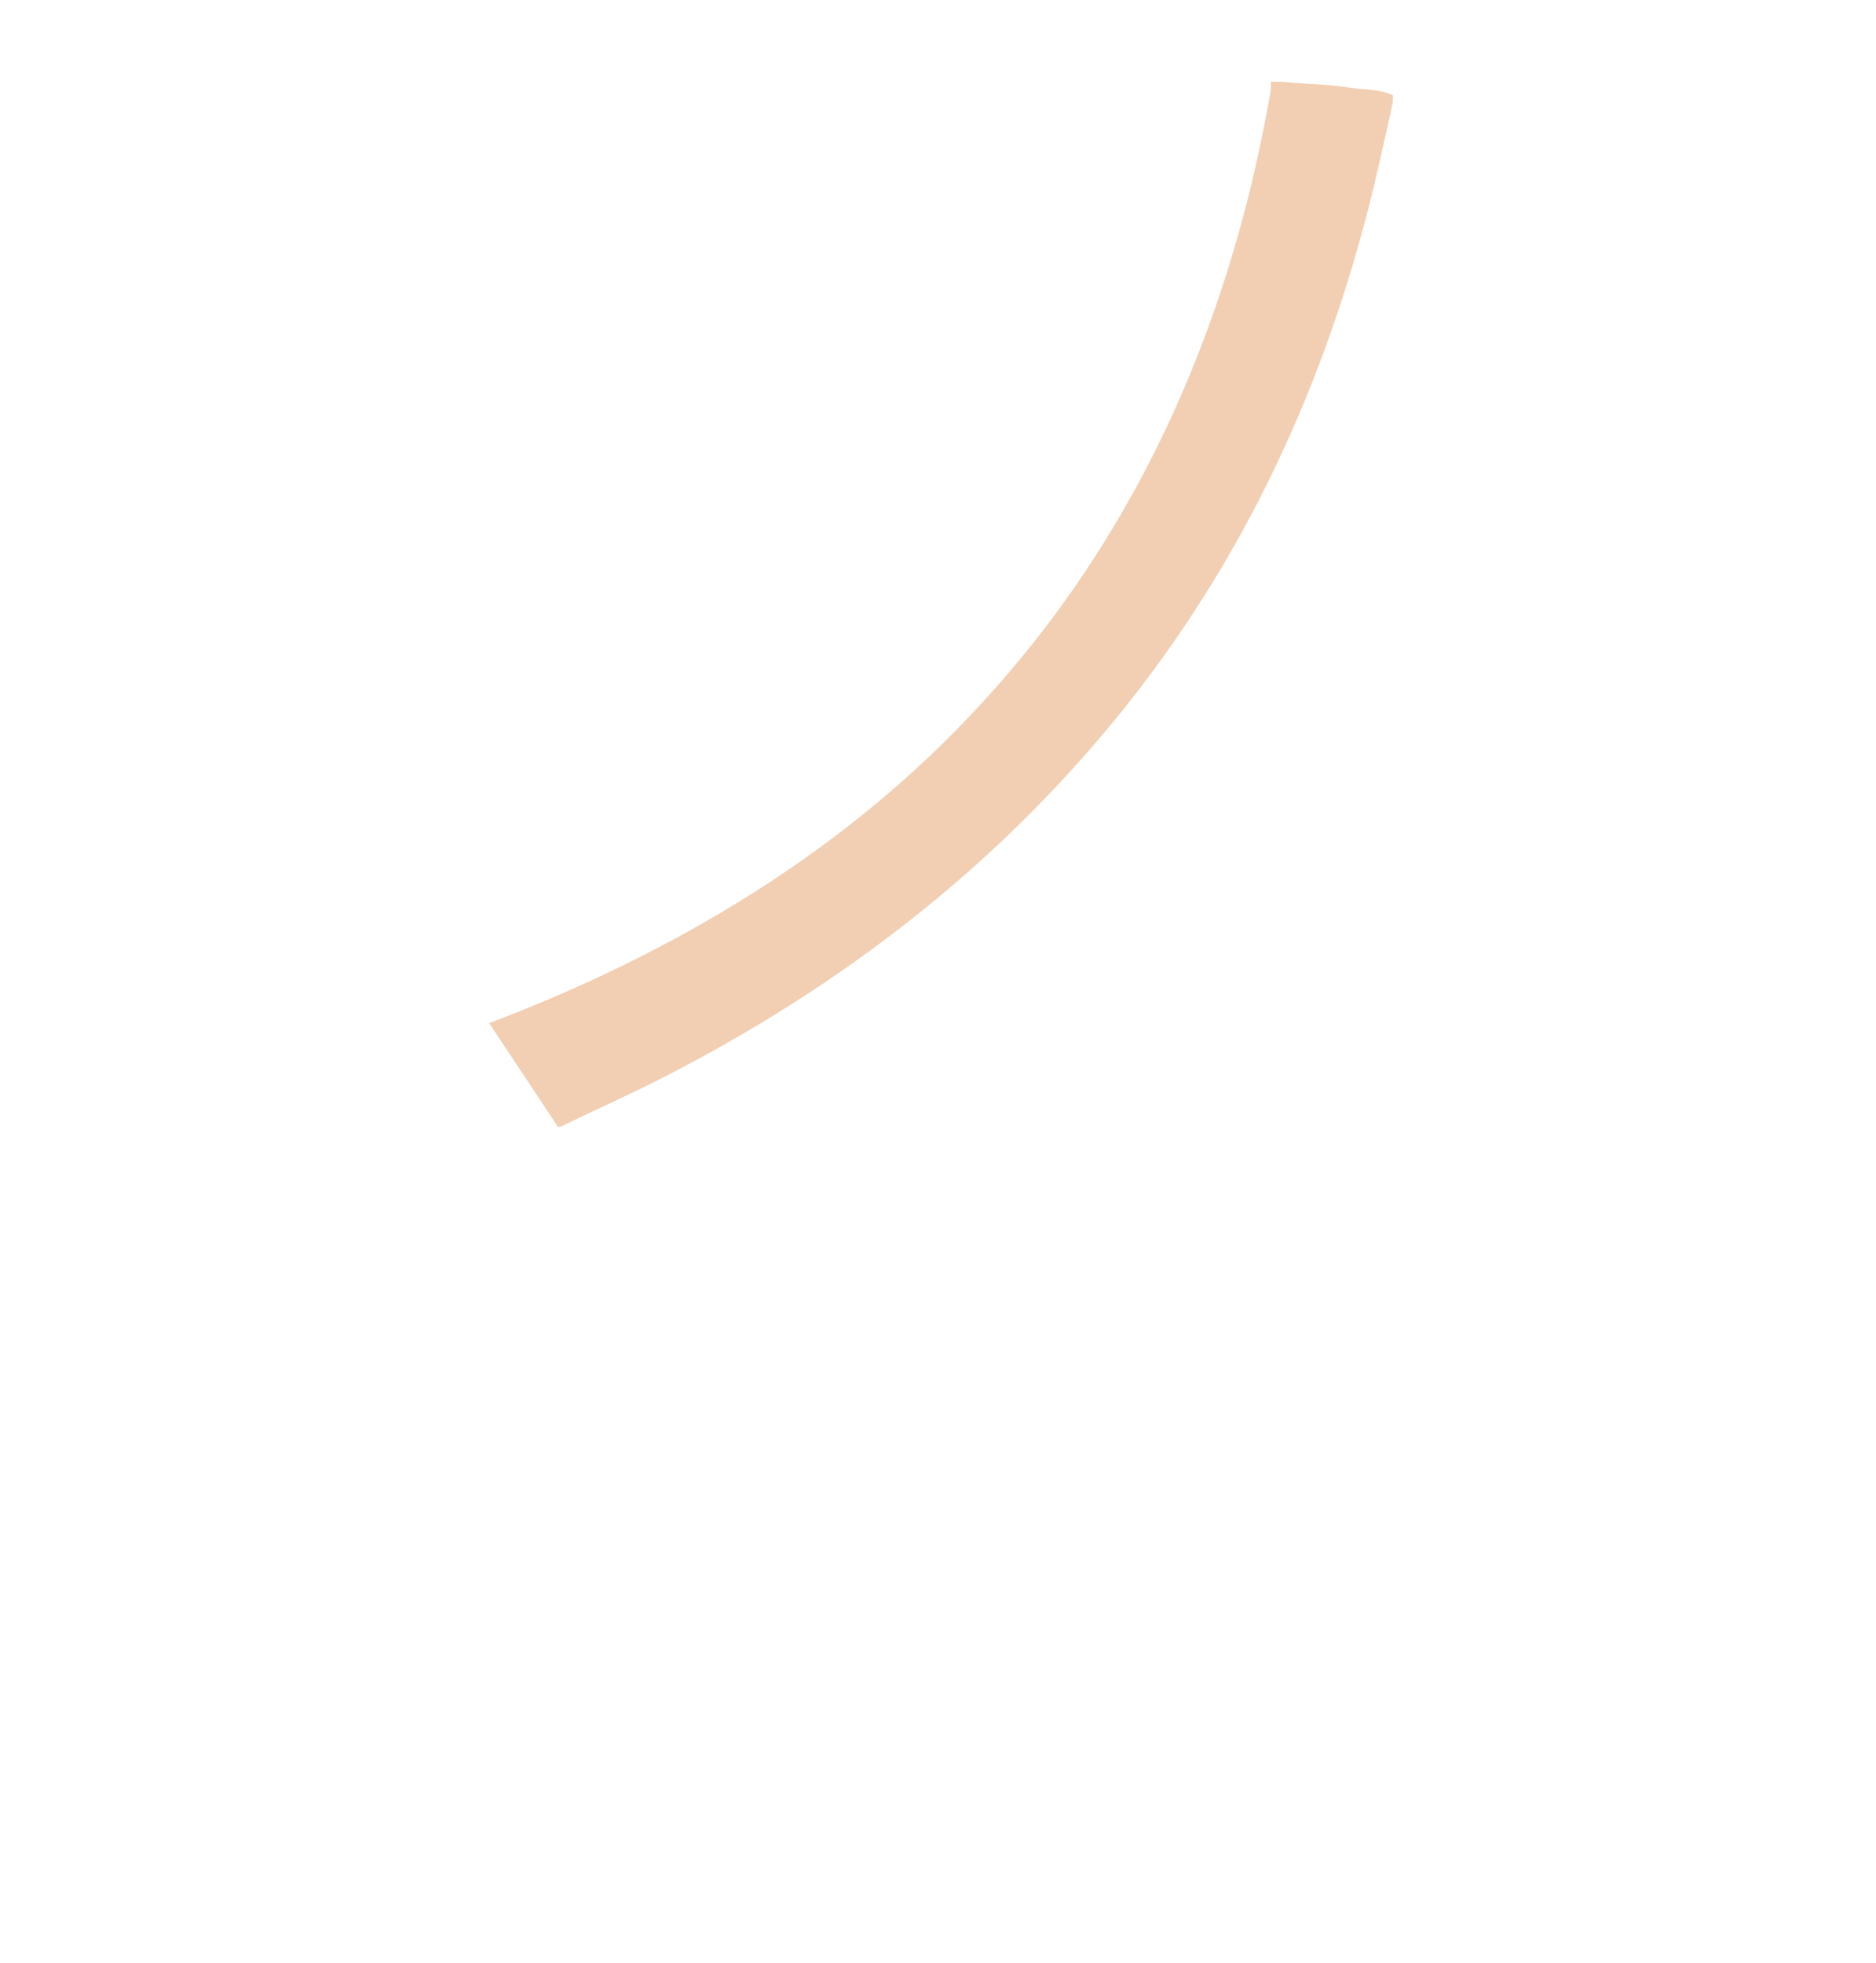 <?xml version="1.0" encoding="utf-8"?>
<!-- Generator: Adobe Illustrator 19.2.1, SVG Export Plug-In . SVG Version: 6.00 Build 0)  -->
<svg version="1.1" id="圖層_2_1_" xmlns="http://www.w3.org/2000/svg" xmlns:xlink="http://www.w3.org/1999/xlink" x="0px"
	 y="0px" viewBox="0 0 860 900" style="enable-background:new 0 0 860 900;" xml:space="preserve">
<style type="text/css">
	.st0{display:none;}
	.st1{display:inline;}
	.st2{fill:#F2CFB3;stroke:#F2CFB3;stroke-miterlimit:10;}
</style>
<g class="st0">
	<path class="st1" d="M291.2,695.3h-1.5l-0.1-0.5c0.5,0,1,0.1,1.4,0.1c0.7,0,1-0.3,1-1v-7.4c-0.8,0.4-1.5,0.8-2.3,1.1l-0.1-0.5
		c0.8-0.3,1.6-0.7,2.4-1.1v-6.7h-2.3v-0.5h2.3v-4.9h0.5v4.9h1.9v0.5h-1.9v6.4c0.7-0.4,1.3-0.9,1.9-1.3v0.5c-0.6,0.5-1.3,0.9-1.9,1.3
		v7.8C292.5,694.8,292.1,695.3,291.2,695.3z M295.5,674.8c0.8,1.3,1.4,2.6,1.9,4.1l-0.5,0.2c-0.6-1.6-1.2-2.9-2-4.1L295.5,674.8z
		 M299.4,673.7h0.5v6.8h3.8v13.4c0,0.9-0.4,1.3-1.3,1.3h-1.3l-0.1-0.5h1.2c0.6,0,0.9-0.3,0.9-0.9V681h-3.3v14.1h-0.5V681h-3.4v14.2
		h-0.5v-14.8h3.8v-6.7H299.4z M298.2,684.1l0.4,0.1c-0.4,2.6-0.9,4.9-1.5,6.9l-0.5-0.2C297.3,689.1,297.8,686.9,298.2,684.1z
		 M301,684.1c0.4,1.8,0.8,3.9,1.1,6.3l-0.5,0.1c-0.3-2.2-0.6-4.3-1.1-6.3L301,684.1z M304,674.6l0.5,0.2c-0.7,1.7-1.4,3.1-2.3,4.3
		l-0.4-0.3C302.6,677.6,303.4,676.2,304,674.6z M306.6,678.5c-0.5,2.6-1.3,4.8-2.1,6.5l-0.3-0.4c1.3-2.7,2.2-6.3,2.7-10.9l0.5,0.1
		c-0.2,1.5-0.4,3-0.6,4.2h4.4v0.5h-1c0,4.7-0.7,8.6-2,11.7c0.8,2,1.8,3.6,3.1,4.9l-0.3,0.4c-1.3-1.3-2.3-2.9-3.1-4.7
		c-0.8,1.8-1.8,3.3-2.9,4.5l-0.3-0.4c1.2-1.3,2.2-2.9,3-4.7c-0.8-2.2-1.4-4.6-1.6-7.4l0.5-0.1c0.2,2.6,0.6,4.9,1.4,6.8
		c1.1-3,1.7-6.7,1.7-11.1h-3.1V678.5z"/>
	<path class="st1" d="M316.3,695.2h-2l-0.1-0.5c0.7,0,1.3,0,1.9,0c0.7,0,1.1-0.4,1.1-1.1v-7.2c-1.1,0.5-2.3,1-3.5,1.3l-0.1-0.5
		c1.3-0.4,2.5-0.8,3.6-1.3v-7.1H314v-0.5h3.3v-4.4h0.5v4.4h2.6v0.5h-2.6v6.8c0.9-0.4,1.8-0.9,2.6-1.4v0.5c-0.9,0.5-1.7,1-2.6,1.4
		v7.5C317.8,694.7,317.3,695.2,316.3,695.2z M324.4,689.4l0.5,0.2c-1.1,2.1-2.3,3.9-3.8,5.4l-0.4-0.3
		C322.1,693.3,323.3,691.5,324.4,689.4z M321.3,677.1h5.5c0.5-1,0.9-2.1,1.1-3.2h0.5c-0.3,1.2-0.6,2.2-1.1,3.2h7.3v0.5h-5.2
		c1.1,2.4,3,4.2,5.7,5.6l-0.2,0.4c-2.9-1.5-5-3.5-6.1-6h-1.7c-1.3,2.8-3.4,4.9-6.1,6.3l-0.2-0.4c2.6-1.4,4.6-3.4,5.8-5.9h-5.3
		L321.3,677.1L321.3,677.1z M321.7,686.7h12.6v0.5h-6.1v8.5h-0.5v-8.5h-6V686.7z M324.1,683h8v0.5h-8V683z M331.1,689.3
		c1.3,1.7,2.6,3.5,3.7,5.5l-0.5,0.2c-1.2-2.1-2.4-3.9-3.7-5.6L331.1,689.3z"/>
	<path class="st1" d="M338.9,690.5l-0.2-0.5c0.2-0.1,0.4-0.2,0.4-0.3v-13.6h0.5v13.8c1.6-0.4,3.2-1,4.8-1.6V674h0.5v21.5h-0.5v-6.7
		C342.6,689.5,340.8,690,338.9,690.5z M349.9,678.5c-0.9,2.4-2,4.4-3.4,6l-0.3-0.4c2.2-2.5,3.7-6,4.5-10.3l0.5,0.1
		c-0.3,1.5-0.6,2.9-1.1,4.1h8.7v0.5h-2.3c-0.1,4.3-1.1,8-3.1,10.9c1.6,2.2,3.6,4.2,5.9,5.9l-0.3,0.4c-2.3-1.7-4.3-3.6-5.9-5.8
		c-1.6,2.3-3.8,4.1-6.5,5.6l-0.3-0.4c2.8-1.5,5-3.3,6.5-5.6c-1.5-2.1-2.7-4.5-3.6-7.1l0.4-0.3c0.9,2.5,2,4.8,3.5,6.8
		c1.9-2.9,2.9-6.4,2.9-10.5L349.9,678.5L349.9,678.5z"/>
	<path class="st1" d="M365.3,680.2v2.4c0,5-1.1,9.2-3.1,12.8l-0.4-0.3c2-3.2,3-7.4,3-12.5v-7.5h15.9v5.1H365.3z M380.2,675.6h-14.9
		v4.1h14.9V675.6z M379.7,695.2h-5c-1,0-1.5-0.5-1.5-1.5v-3l-6.6,0.6v-0.5l6.6-0.6v-3.1l-5.5,0.5v-0.5l5.5-0.5v-3.1
		c-1.9,0.2-3.8,0.4-5.8,0.4l-0.2-0.5c4.8-0.2,9.1-0.8,13-1.7l0.3,0.4c-2.1,0.5-4.3,0.9-6.8,1.2v3.1l7.3-0.7v0.5l-7.3,0.7v3l8.9-0.8
		v0.5l-8.9,0.8v3c0,0.7,0.4,1.1,1.1,1.1h4.8c0.8,0,1.3-0.1,1.6-0.3c0.4-0.3,0.7-1.1,0.8-2.4l0.5,0.2c-0.1,1.4-0.4,2.3-0.9,2.7
		C381.2,695.1,380.6,695.2,379.7,695.2z"/>
	<path class="st1" d="M390.3,673.9h0.5c-0.3,1.7-0.6,3.3-0.9,4.8h5.2v0.4c-0.4,4.1-1.4,7.5-3.1,10.4c1.7,1.3,3.1,2.5,4.2,3.5
		l-0.4,0.4c-1.1-1-2.4-2.2-4.1-3.5c-1.4,2.2-3.1,4-5.3,5.5l-0.3-0.4c2.2-1.5,3.9-3.3,5.3-5.4c-1.3-1-2.7-2-4.3-3.1
		c0.8-2.2,1.5-4.6,2.2-7.3h-3.4v-0.5h3.5C389.7,677.2,390,675.6,390.3,673.9z M391.6,689.2c1.7-2.8,2.7-6.2,3-10h-4.8
		c-0.7,2.9-1.4,5.3-2.1,7.1C389.1,687.4,390.4,688.3,391.6,689.2z M405.7,676.5v18h-0.5V693h-6.5v1.5h-0.5v-18H405.7z M398.7,692.5
		h6.5V677h-6.5V692.5z"/>
	<path class="st1" d="M410.5,680.2c1.7,1.2,3,2.4,4.1,3.6l-0.4,0.4c-1-1.2-2.4-2.4-4.1-3.7L410.5,680.2z M414.1,686.6l0.4,0.2
		c-1,3-2.1,5.7-3.4,8.3l-0.5-0.2C411.9,692.2,413.1,689.5,414.1,686.6z M411.3,674.3c1.5,1.1,2.8,2.2,3.8,3.3l-0.4,0.4
		c-1-1-2.2-2.1-3.8-3.3L411.3,674.3z M416.4,675.7h6.7v-1.8h0.5v1.8h6.9v0.5h-6.9v2.5h6v0.5h-6v2.5h7.5v0.5h-15.4v-0.5h7.4v-2.5
		h-5.7v-0.5h5.7v-2.5h-6.7V675.7z M418.4,691.5c-0.4,1.6-1,3-1.9,4.1l-0.4-0.4c1.4-1.7,2.1-3.9,2.1-6.5v-4h10.4v9.2
		c0,1-0.5,1.5-1.4,1.5h-2.3l-0.1-0.5c0.8,0,1.6,0,2.2,0c0.7,0,1.1-0.4,1.1-1.3v-2.2h-9.7V691.5z M418.7,688.4v0.2
		c0,0.8-0.1,1.6-0.2,2.3h9.6v-2.6L418.7,688.4L418.7,688.4z M428.1,687.9v-2.6h-9.4v2.6H428.1z"/>
	<path class="st1" d="M437.1,680.4c-1,1.7-2.2,3.2-3.6,4.6l-0.1-0.5c3-3.2,5-6.7,6.3-10.6l0.5,0.2c-0.7,2-1.5,3.8-2.5,5.4v16.1h-0.5
		L437.1,680.4L437.1,680.4z M454.3,680.1l0.1,0.5l-8.3,0.9c0.2,2.1,0.4,3.8,0.8,5.2c0.6,2.5,1.5,4.4,2.8,5.9c1.1,1.4,2.1,2,3,2
		c0.8,0,1.5-1.7,1.9-5.1l0.4,0.3c-0.2,2-0.6,3.5-1.1,4.4c-0.4,0.6-0.8,1-1.2,1c-1.1,0-2.3-0.8-3.5-2.2c-1.3-1.6-2.3-3.7-2.9-6.4
		c-0.3-1.3-0.6-3-0.8-5l-5.7,0.6l-0.1-0.5l5.7-0.7c-0.2-2.1-0.2-4.5-0.3-7.3h0.5c0,2.8,0.1,5.2,0.3,7.2L454.3,680.1z M448.5,674.1
		c1.5,1.3,2.8,2.6,3.8,3.8l-0.4,0.4c-1-1.2-2.2-2.5-3.8-3.9L448.5,674.1z"/>
	<path class="st1" d="M468.2,674.3h0.4c2.4,3,5.9,5.5,10.4,7.5l-0.3,0.4c-4.3-1.8-7.8-4.3-10.4-7.3c-2.9,3.1-6.4,5.6-10.4,7.5
		l-0.3-0.4C462,679.9,465.5,677.4,468.2,674.3z M462.3,680.9h12.3v0.5h-5.9v4.7h9v0.5h-9v7.6h3.6c1-1.7,1.9-3.6,2.6-5.6l0.5,0.2
		c-0.8,2.1-1.6,3.9-2.6,5.5h5.7v0.5h-20.2v-0.5h5.6c-0.6-1.9-1.4-3.6-2.4-5.3l0.5-0.2c0.9,1.5,1.8,3.3,2.5,5.4h3.7v-7.6h-9v-0.5h9
		v-4.7h-5.9L462.3,680.9L462.3,680.9z"/>
	<path class="st1" d="M484.4,689.3c-0.3,2.5-1,4.6-2.2,6.3l-0.4-0.4c1.4-2,2.2-4.7,2.2-8.3v-3.4h18v0.5h-17.5v2.9
		c0,0.6-0.1,1.2-0.1,1.8h17.9v0.5h-13.8v5.6c2.2-0.3,4.2-0.7,5.8-1.2l0.1,0.5c-1.8,0.5-4.1,0.9-6.7,1.3l-0.1-0.5
		c0.3-0.1,0.4-0.2,0.4-0.4v-5.4h-3.6V689.3z M484.2,675.5h5.4v-1.6h0.5v1.6h4.7v-1.6h0.5v1.6h5.4v6.2h-16.5V675.5z M484.7,678.3h4.9
		V676h-4.9V678.3z M489.6,681.1v-2.3h-4.9v2.3H489.6z M487.1,686.1h13.3v0.5h-13.3V686.1z M490.1,676v2.3h4.7V676H490.1z
		 M494.9,681.1v-2.3h-4.7v2.3H494.9z M499.9,690.3l0.5,0.2c-0.9,0.9-1.8,1.8-2.9,2.5c1.6,0.9,3.4,1.6,5.6,2l-0.3,0.4
		c-4.5-1-7.6-2.8-9.4-5.4l0.4-0.2c0.8,1.2,1.9,2.1,3.2,2.9C498.1,692,499.1,691.2,499.9,690.3z M495.4,676v2.3h4.9V676H495.4z
		 M500.3,681.1v-2.3h-4.9v2.3H500.3z"/>
	<path class="st1" d="M523.7,681.1h-7v1.9h8.2v0.5h-8.2v1.9h9.9v0.5h-20.3v-0.5h9.9v-1.9H508V683h8.1v-1.9h-7.5v-0.5h7.5v-2.1h-9.8
		V678h9.8v-2.1h-7.6v-0.5h7.6v-1.6h0.5v1.6h7v2.6h3.3v0.5h-3.3v2.6H523.7z M524,687.8v7.9h-0.5v-1.4h-13.8v1.4h-0.5v-7.9H524z
		 M509.7,690.8h13.8v-2.5h-13.8V690.8z M509.7,693.8h13.8v-2.4h-13.8V693.8z M516.7,675.9v2.1h6.5v-2.1H516.7z M516.7,678.5v2.1h6.5
		v-2.1H516.7z"/>
	<path class="st1" d="M530.5,680.1c1.5,1.2,2.7,2.4,3.6,3.6l-0.4,0.4c-0.9-1.1-2.1-2.3-3.6-3.6L530.5,680.1z M534.2,686.6l0.4,0.2
		c-1,3.1-2.2,6-3.5,8.7l-0.5-0.2C532,692.4,533.2,689.5,534.2,686.6z M531.1,674.5c1.6,1.2,2.9,2.4,4,3.6l-0.4,0.4
		c-1-1.1-2.3-2.3-4-3.6L531.1,674.5z M543,673.8h0.5v4.4h6.6v0.5h-6.6v5.6h7.3v0.5h-8c-2,4.7-3.6,7.8-5,9.2
		c3.8-0.3,7.5-0.8,11.2-1.5c-0.8-1.8-1.7-3.4-2.6-4.8l0.5-0.1c1.5,2.5,2.9,5.1,4,7.8l-0.5,0.2l-1.1-2.6c-3.7,0.7-7.7,1.2-12.1,1.6
		l-0.1-0.5h0.1c1.3-1.1,3-4.2,5.2-9.2h-6.6v-0.5h7.3v-5.6h-6.2v-0.5h6.2v-4.5H543z"/>
	<path class="st1" d="M572.8,674l0.3,0.5c-4.7,0.7-10.1,1-16,1.1v2.4h16.1v4.2h-16.1c-0.2,5.5-1.1,9.9-2.9,13.1l-0.4-0.4
		c1.7-3.1,2.7-7.5,2.8-13v-6.8C562.5,675.1,567.9,674.7,572.8,674z M557.1,681.7h15.6v-3.2h-15.6V681.7z M559.5,690.3v5.2H559V685
		h14.1v9.5c0,0.7-0.4,1-1.1,1h-1.8L570,695h1.7c0.5,0,0.8-0.2,0.8-0.6v-4.1h-4.1v4.6H568v-4.6h-4v4.6h-0.5v-4.6L559.5,690.3
		L559.5,690.3z M563.5,685.5h-4.1v4.3h4.1V685.5z M568,685.5h-4v4.3h3.9L568,685.5L568,685.5z M572.6,689.8v-4.3h-4.1v4.3H572.6z"/>
	<path class="st1" d="M316.1,715.1v2.9c0,4.8-0.7,9-2.2,12.4l-0.4-0.3c1.3-3.1,2-7.1,2-12.1v-7.8h10.8v5h-10.2V715.1z M325.9,710.7
		h-9.8v3.9h9.8V710.7z M321.8,716.4h0.5v2.8h4.1v7.4c0,1-0.4,1.5-1.3,1.5h-1.4l-0.1-0.5h1.4c0.7,0,1-0.4,1-1.1v-6.8h-3.5v10.6H322
		v-10.6h-3.4v8.6h-0.5v-9.1h4v-2.8H321.8z M332.3,730.3h-3.5l-0.1-0.5c1.2,0,2.3,0,3.4,0c0.9,0,1.3-0.5,1.3-1.5v-19.5h0.5v19.6
		C334,729.7,333.4,730.3,332.3,730.3z M329,711h0.5v15.3H329V711z"/>
	<path class="st1" d="M338.4,712.8h10.8c-0.5-1.3-1.2-2.6-2-3.8l0.5-0.2c0.8,1.1,1.5,2.4,2.1,3.9h9.1v0.5h-13c0,1-0.1,2.6-0.2,4.9
		v0.6h10.1c0,3.9-0.1,6.5-0.3,7.9c-0.3,2.3-1.4,3.6-3.4,3.7c-0.8,0-1.7,0-2.8,0l-0.2-0.5c1.2,0,2.1,0,2.9,0c1.7-0.1,2.6-1.2,2.9-3.4
		c0.2-1.4,0.2-3.8,0.2-7.1h-9.6c-0.3,2.1-0.8,4.1-1.7,5.7c-1.2,2-2.8,3.8-4.9,5.5l-0.4-0.4c2.6-2.2,4.3-4.2,5.2-6.2
		c0.8-1.9,1.3-4,1.5-6.4c0.1-2.1,0.1-3.5,0.2-4.3h-7L338.4,712.8L338.4,712.8z"/>
	<path class="st1" d="M379.7,721.7h-7.4v2.5h8.8v0.5h-8.8v2.6h10.1v0.5h-10.1v2.6h-0.5v-2.6h-9.2v-0.5h9.2v-2.6h-8v-0.5h8v-2.5h-7.3
		v-0.5h7.3v-2.5H362v-0.5h9.8v-2.5h-7.3v-0.5h7.3v-1.4h0.5v1.4h7.4v3h3.2v0.5h-3.2V721.7z M364.8,711.3c-0.6,0.9-1.3,1.8-2.1,2.6
		l-0.4-0.3c1.5-1.4,2.6-3,3.3-4.8l0.5,0.1c-0.3,0.7-0.6,1.3-1,1.9h6.8v0.5h-3.8c0.7,0.9,1.3,1.7,1.7,2.5l-0.5,0.2
		c-0.5-0.9-1.2-1.8-1.9-2.6h-2.6V711.3z M372.2,715.6v2.5h6.9v-2.5H372.2z M372.2,718.7v2.5h6.9v-2.5H372.2z M374.8,711.3
		c-0.5,0.9-1.1,1.6-1.8,2.3l-0.4-0.3c1.3-1.3,2.2-2.8,2.8-4.5l0.5,0.1c-0.2,0.7-0.5,1.3-0.9,1.9h7.8v0.5h-5.3
		c0.8,0.9,1.3,1.7,1.7,2.5l-0.5,0.2c-0.5-0.9-1.1-1.8-1.9-2.7H374.8z"/>
	<path class="st1" d="M396.4,718.9c0.4,0,0.6,0.1,0.8,0.4c0.1,0.2,0.2,0.6,0.2,1.1c0,0.7-0.2,1.4-0.7,1.9c-0.4,0.5-1,0.8-1.6,1v-0.6
		c0.6-0.2,1-0.5,1.3-0.9c0.2-0.4,0.4-0.8,0.4-1.4c-0.1,0-0.2,0-0.4,0s-0.4-0.1-0.6-0.2c-0.2-0.2-0.2-0.4-0.2-0.6
		c0-0.3,0.1-0.5,0.2-0.6C396,718.9,396.2,718.9,396.4,718.9z"/>
	<path class="st1" d="M413.1,727.1l-0.2-0.5c0.3-0.1,0.4-0.3,0.4-0.6v-10.4h-3.4v-0.5h3.4v-6h0.5v6h4.9v0.5h-4.9v10.8
		c1.7-0.6,3.4-1.4,5.1-2.4l0.2,0.5C417.5,725.5,415.5,726.4,413.1,727.1z M423.6,711.4h-5.1v-0.5h11.8c0,8.2-0.1,13.2-0.4,15.2
		c-0.2,2.6-1.5,3.9-3.9,3.9c-0.5,0-1.2,0-2.3,0l-0.1-0.5c1,0,1.8,0,2.5,0c1.9,0,3-1.1,3.3-3.4c0.2-1.8,0.3-6.7,0.4-14.7h-5.7v3.3
		c-0.1,7.3-2.7,12.6-7.9,16l-0.4-0.3c5.1-3.2,7.6-8.4,7.7-15.6v-3.4H423.6z"/>
	<path class="st1" d="M437.2,724.6c-0.5,2.3-1.5,4.3-2.9,5.9l-0.4-0.4c2-2.3,3.1-5.3,3.1-8.9v-6.1h8.1c1.5-1,2.9-2.2,4.1-3.5h-9.1
		c-1.5,1.8-3.4,3.5-5.6,4.9l-0.4-0.4c3.3-2,5.7-4.5,7.4-7.4l0.5,0.1c-0.5,0.8-1,1.5-1.5,2.2h9.5v0.4c-1.4,1.5-2.8,2.7-4.2,3.6h7.2
		v13.8c0,1-0.5,1.5-1.5,1.5H448l-0.1-0.5c1.2,0,2.3,0,3.4,0c0.8,0,1.1-0.4,1.1-1.2v-4.1h-15.2V724.6z M437.6,720.2v1.1
		c0,1-0.1,1.9-0.3,2.8h7.3v-3.9L437.6,720.2L437.6,720.2z M444.6,715.7h-7v4h7V715.7z M452.5,719.7v-4h-7.3v4H452.5z M452.5,724.1
		v-3.9h-7.3v3.9H452.5z"/>
	<path class="st1" d="M460.4,715.5c-0.8,1.5-1.8,2.9-2.9,4.2l-0.1-0.6c2.4-3,4.1-6.4,5.2-10.2l0.5,0.2c-0.6,1.9-1.3,3.7-2.1,5.3
		v15.9h-0.5v-14.8H460.4z M463.5,715.7h4.1v-4.4c-1.3,0.3-2.6,0.5-3.9,0.7l-0.2-0.5c2.9-0.2,5.5-0.9,7.9-2.1l0.2,0.5
		c-1.1,0.5-2.2,1-3.5,1.3v4.5h3.6v0.5h-3.6v1.9c1.2,1.5,2.5,3.1,3.7,4.9l-0.3,0.4c-1.3-2-2.4-3.6-3.4-4.7v11.8h-0.5v-13.2
		c-1.1,3.2-2.8,6.1-5.2,8.6l-0.2-0.5c2.6-2.7,4.4-5.8,5.4-9.2h-4.1V715.7z M476.6,730.4h-3.1l-0.1-0.5c1.1,0,2.1,0,3.1,0
		c0.8,0,1.1-0.3,1.1-1V709h0.5v20C478,729.9,477.5,730.4,476.6,730.4z M473.5,711.4h0.5v14.8h-0.5V711.4z"/>
	<path class="st1" d="M482.3,710.8h5.6v-1.9h0.5v1.9h3.3v0.5h-3.3v2.2h-0.5v-2.2h-5.6V710.8z M485.7,723.5l0.4,0.2
		c-1,2.3-2.1,4.5-3.3,6.5l-0.5-0.2C483.6,727.9,484.8,725.7,485.7,723.5z M482.8,718.5c1.6,0.9,2.9,1.8,3.9,2.6l-0.4,0.4
		c-1-0.8-2.3-1.7-3.9-2.7L482.8,718.5z M483.7,713.7c1.5,0.9,2.8,1.8,3.8,2.7l-0.4,0.4c-1-0.9-2.2-1.8-3.8-2.8L483.7,713.7z
		 M493.4,713h0.5c-0.3,0.8-0.7,1.6-1.2,2.3h7.6v0.4c-1.2,1.8-2.8,3.4-4.8,4.7c2.1,1.3,4.8,2.2,7.9,2.9l-0.3,0.4
		c-3.2-0.7-5.9-1.7-8-3c-2,1.3-4.5,2.3-7.4,3.2l-0.3-0.4c2.8-0.8,5.2-1.9,7.2-3.1c-1.4-0.9-2.6-2-3.5-3.2c-1,1-2.1,1.8-3.4,2.6
		l-0.3-0.4C490.4,717.7,492.3,715.5,493.4,713z M500.1,723.9v6.7h-0.5v-1.2h-8.9v1.2h-0.5v-6.7H500.1z M490.7,728.9h8.9v-4.5h-8.9
		V728.9z M491.4,716.9c0.9,1.3,2.1,2.4,3.6,3.3c2-1.3,3.5-2.7,4.6-4.4h-7.4C492,716.2,491.7,716.6,491.4,716.9z M496.5,708.9h0.5
		v1.9h5.6v0.5H497v2.2h-0.5v-2.2h-3.3v-0.5h3.3V708.9z"/>
	<path class="st1" d="M512.1,725.1c-0.2,2.2-1,4-2.2,5.4l-0.4-0.4c1.4-1.6,2.1-3.7,2.2-6.2v-7.4c-1.6,2.2-3.5,4.2-5.7,6l-0.3-0.4
		c3.5-2.8,6.1-6,7.8-9.7h-7.2v-0.5h7.5c0.5-1,0.9-2.1,1.2-3.2h0.5c-0.3,1.1-0.7,2.2-1.2,3.2h12.6v0.5H514c-0.6,1.4-1.4,2.6-2.2,3.9
		h11.7V729c0,1-0.5,1.5-1.4,1.5h-2.7l-0.1-0.5c0.9,0,1.8,0,2.6,0c0.7,0,1.1-0.4,1.1-1.2v-3.7H512.1z M512.2,721v3c0,0.2,0,0.5,0,0.7
		H523V721H512.2z M523,720.5v-3.7h-10.8v3.7H523z"/>
	<path class="st1" d="M539.1,708.9h0.5v2.1c0,1.1,0,2.2-0.1,3.2h9.4c-0.1,4-0.2,7.2-0.5,9.6c-0.2,2.4-0.7,4.1-1.2,5
		c-0.6,0.9-1.5,1.4-2.7,1.5h-2.7l-0.1-0.5c0.9,0,1.8,0,2.6,0c1.6,0,2.6-0.9,3.1-2.8c0.5-1.9,0.9-6.1,1-12.4h-8.9
		c-0.3,3.5-0.9,6.5-2,8.8c-1.4,2.9-3.7,5.2-6.9,6.9l-0.3-0.4c3.1-1.6,5.4-3.9,6.9-7c1-2.2,1.5-5,1.8-8.3h-7.5v-0.5h7.6
		c0.1-1,0.1-2.1,0.1-3.2L539.1,708.9L539.1,708.9z"/>
</g>
<g>
	<path class="st2" d="M638,47c-3,13.2-5.8,26.5-9,39.7c-21.7,88.9-59,170.1-117,241.4C455.4,397.6,386,451,306.7,492
		c-16.3,8.5-33.2,15.9-49.7,24c-0.3,0-0.7,0-1,0c-10.3-15.5-20.6-31-31-46.7c20.1-7.7,39.7-16,58.8-25.3
		c57.9-28.1,110.6-63.7,155.8-109.9c64.5-65.9,106.4-144.6,130.4-233.3c5.2-19.1,9.3-38.4,12.8-57.9c0.3-1.6,0.2-3.3,0.3-4.9
		c1.7,0,3.3,0,5,0c10,1.1,20.1,1,30.1,2.6c6.6,1.1,13.6,0.5,19.9,3.4C638,45,638,46,638,47z"/>
</g>
</svg>

